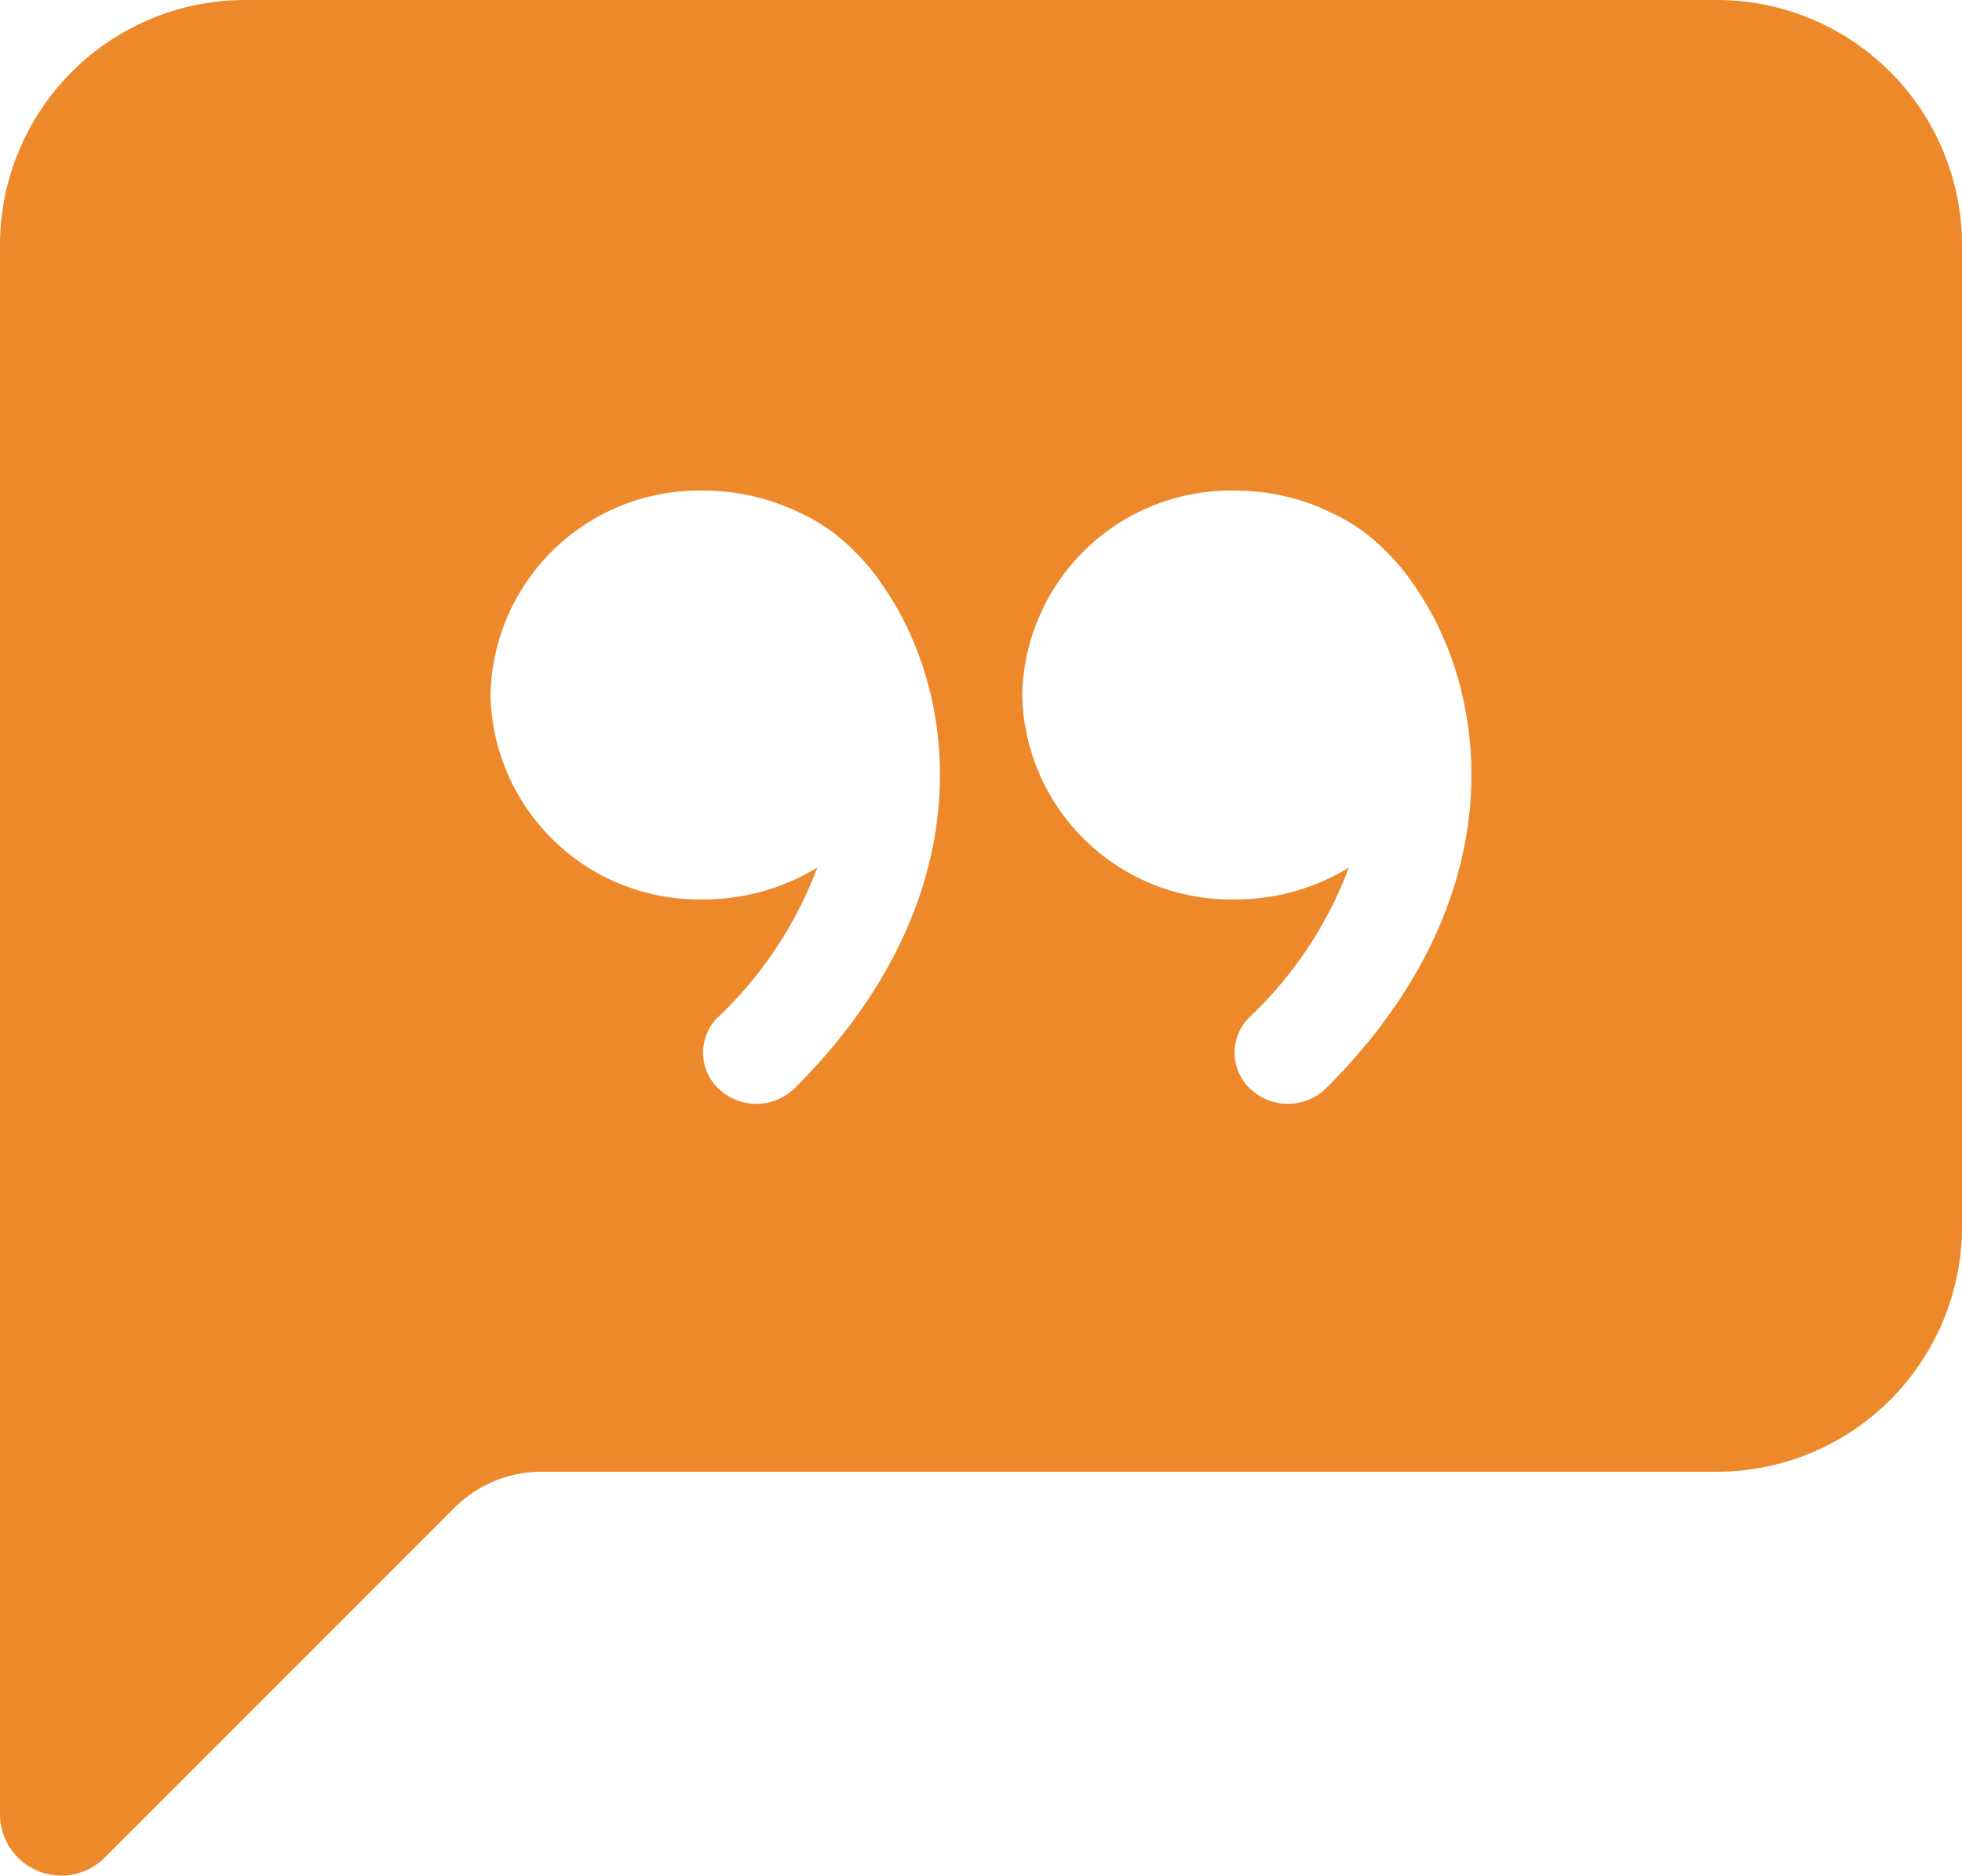 <svg xmlns="http://www.w3.org/2000/svg" width="30" height="28.674" viewBox="0 0 30 28.674">
  <path id="chat-left-quote-fill" d="M0,3.75A3.75,3.75,0,0,1,3.75,0h22.5A3.75,3.75,0,0,1,30,3.75v15a3.75,3.75,0,0,1-3.75,3.75H8.276a1.875,1.875,0,0,0-1.325.549L1.6,28.4A.938.938,0,0,1,0,27.737ZM13.489,8.936a3.165,3.165,0,0,0-.426-.51,2.751,2.751,0,0,0-.879-.608l-.015-.007A3.347,3.347,0,0,0,10.751,7.5,3.189,3.189,0,0,0,7.5,10.626a3.189,3.189,0,0,0,3.251,3.124,3.327,3.327,0,0,0,1.746-.487,6.1,6.1,0,0,1-1.519,2.288A.759.759,0,0,0,11,16.656a.839.839,0,0,0,1.151-.019c2.5-2.492,2.569-5.171,1.764-6.949a4.614,4.614,0,0,0-.426-.75Zm7.136,4.326a6.075,6.075,0,0,1-1.519,2.288.759.759,0,0,0,.022,1.106.837.837,0,0,0,1.149-.019c2.5-2.492,2.569-5.171,1.766-6.949a4.624,4.624,0,0,0-.427-.75,3.161,3.161,0,0,0-.426-.512,2.749,2.749,0,0,0-.879-.607L20.3,7.811A3.347,3.347,0,0,0,18.881,7.5a3.191,3.191,0,0,0-3.251,3.126,3.19,3.19,0,0,0,3.251,3.124,3.327,3.327,0,0,0,1.746-.487Z" fill="#ed892b"/>
</svg>
